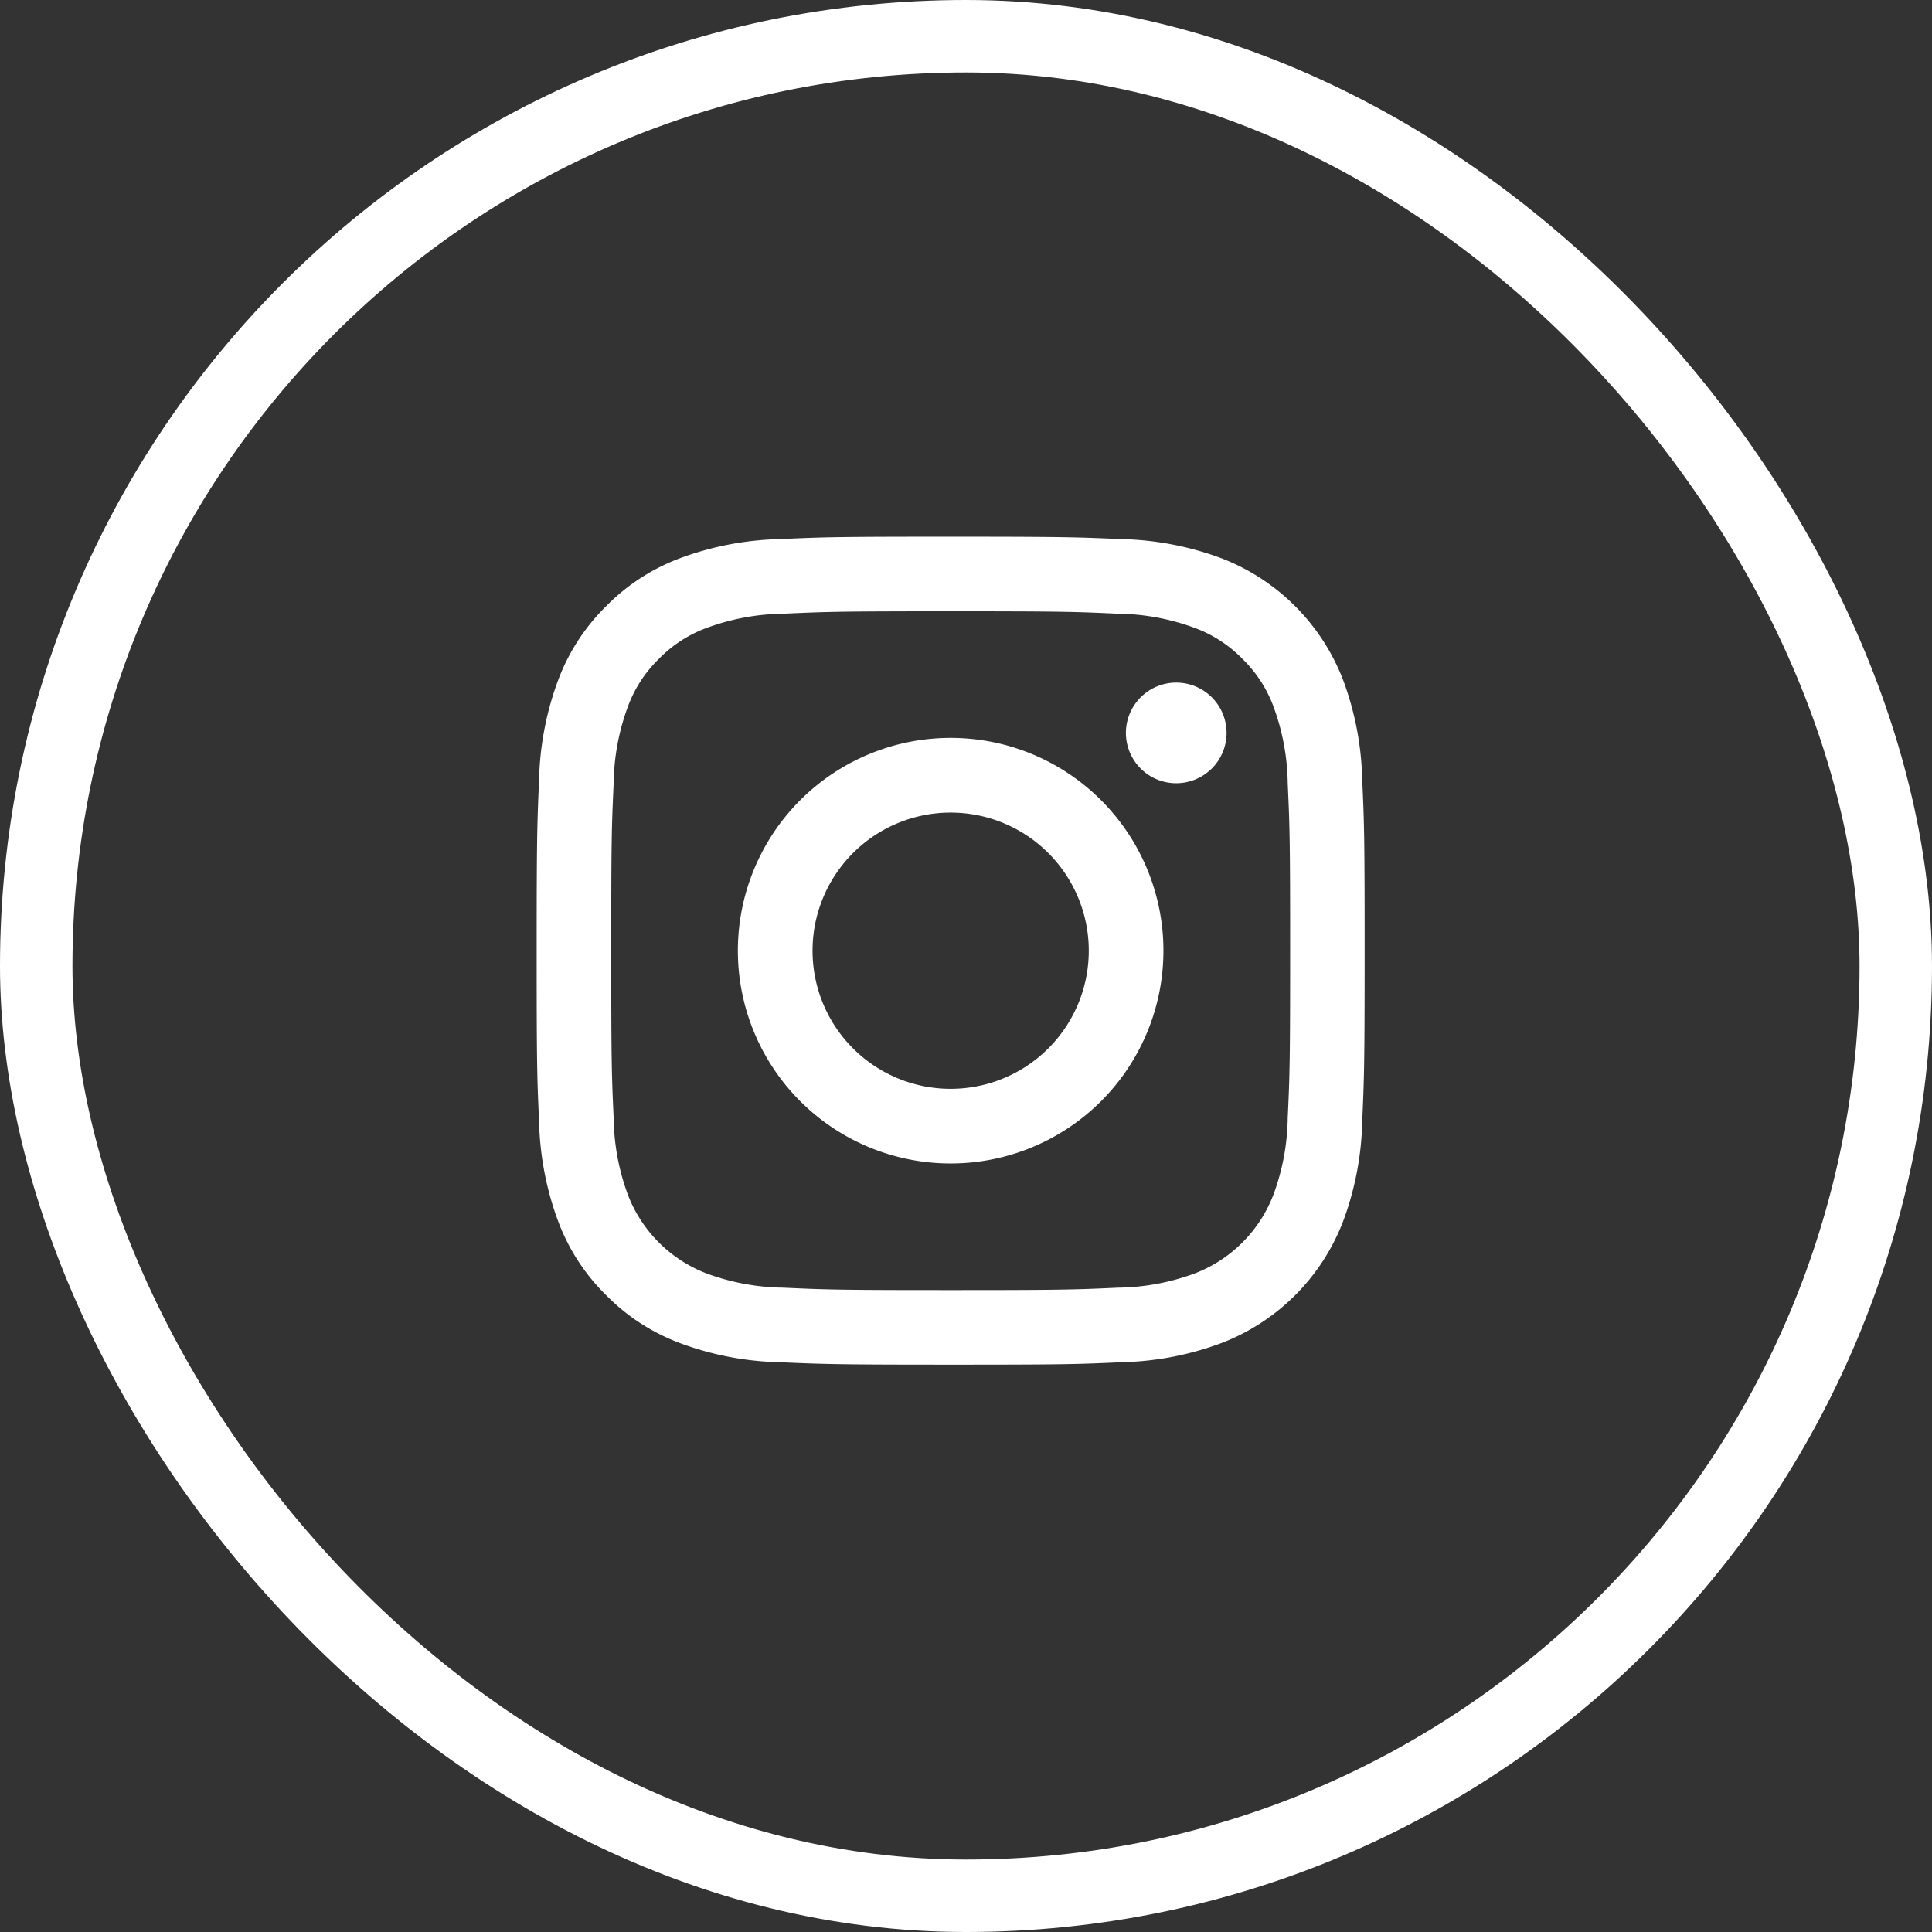 <svg xmlns="http://www.w3.org/2000/svg" width="80" height="80" viewBox="0 0 80 80">
  <rect x="0" y="0" width="80" height="80" fill="#333333" stroke="none"/>
  <g id="グループ_6979" data-name="グループ 6979" transform="translate(-424 -17846)">
    <g id="グループ_5896" data-name="グループ 5896" transform="translate(424 17846)">
      <g id="長方形_1670" data-name="長方形 1670" fill="none" stroke="#fff" stroke-width="3">
        <rect width="80" height="80" rx="40" stroke="none"/>
        <rect x="1.5" y="1.5" width="77" height="77" rx="38.5" fill="none"/>
      </g>
    </g>
    <path id="Icon_akar-instagram-fill" data-name="Icon akar-instagram-fill" d="M11.575,1.6c1.828-.084,2.411-.1,7.068-.1s5.239.02,7.066.1a12.616,12.616,0,0,1,4.164.8,8.775,8.775,0,0,1,5.012,5.013,12.608,12.608,0,0,1,.8,4.161c.084,1.831.1,2.414.1,7.069s-.02,5.239-.1,7.067a12.568,12.568,0,0,1-.8,4.161,8.752,8.752,0,0,1-5.012,5.013,12.608,12.608,0,0,1-4.161.8c-1.83.084-2.412.1-7.069.1s-5.239-.02-7.068-.1a12.568,12.568,0,0,1-4.161-.8,8.411,8.411,0,0,1-3.037-1.976A8.4,8.4,0,0,1,2.4,29.873a12.653,12.653,0,0,1-.8-4.161c-.084-1.831-.1-2.414-.1-7.069s.02-5.239.1-7.066a12.616,12.616,0,0,1,.8-4.164A8.409,8.409,0,0,1,4.378,4.377,8.4,8.4,0,0,1,7.413,2.4a12.653,12.653,0,0,1,4.161-.8ZM25.57,4.689c-1.808-.083-2.35-.1-6.927-.1s-5.119.017-6.927.1a9.475,9.475,0,0,0-3.184.591A5.323,5.323,0,0,0,6.56,6.56,5.317,5.317,0,0,0,5.279,8.532a9.475,9.475,0,0,0-.591,3.184c-.083,1.808-.1,2.35-.1,6.927s.017,5.119.1,6.927a9.475,9.475,0,0,0,.591,3.184,5.661,5.661,0,0,0,3.252,3.252,9.475,9.475,0,0,0,3.184.591c1.808.083,2.349.1,6.927.1s5.119-.017,6.927-.1a9.475,9.475,0,0,0,3.184-.591,5.661,5.661,0,0,0,3.252-3.252A9.475,9.475,0,0,0,32.6,25.57c.083-1.808.1-2.35.1-6.927s-.017-5.119-.1-6.927a9.475,9.475,0,0,0-.591-3.184A5.323,5.323,0,0,0,30.725,6.56a5.319,5.319,0,0,0-1.971-1.281,9.475,9.475,0,0,0-3.184-.591ZM16.453,23.927a5.719,5.719,0,1,0-3.529-5.284,5.718,5.718,0,0,0,3.529,5.284ZM12.412,12.412a8.811,8.811,0,1,1,0,12.461,8.812,8.812,0,0,1,0-12.461Zm17-1.269a2.084,2.084,0,1,0-2.9-.042A2.084,2.084,0,0,0,29.409,11.144Z" transform="translate(444.722 17866.723)" fill="#fff"/>
  </g>
</svg>
